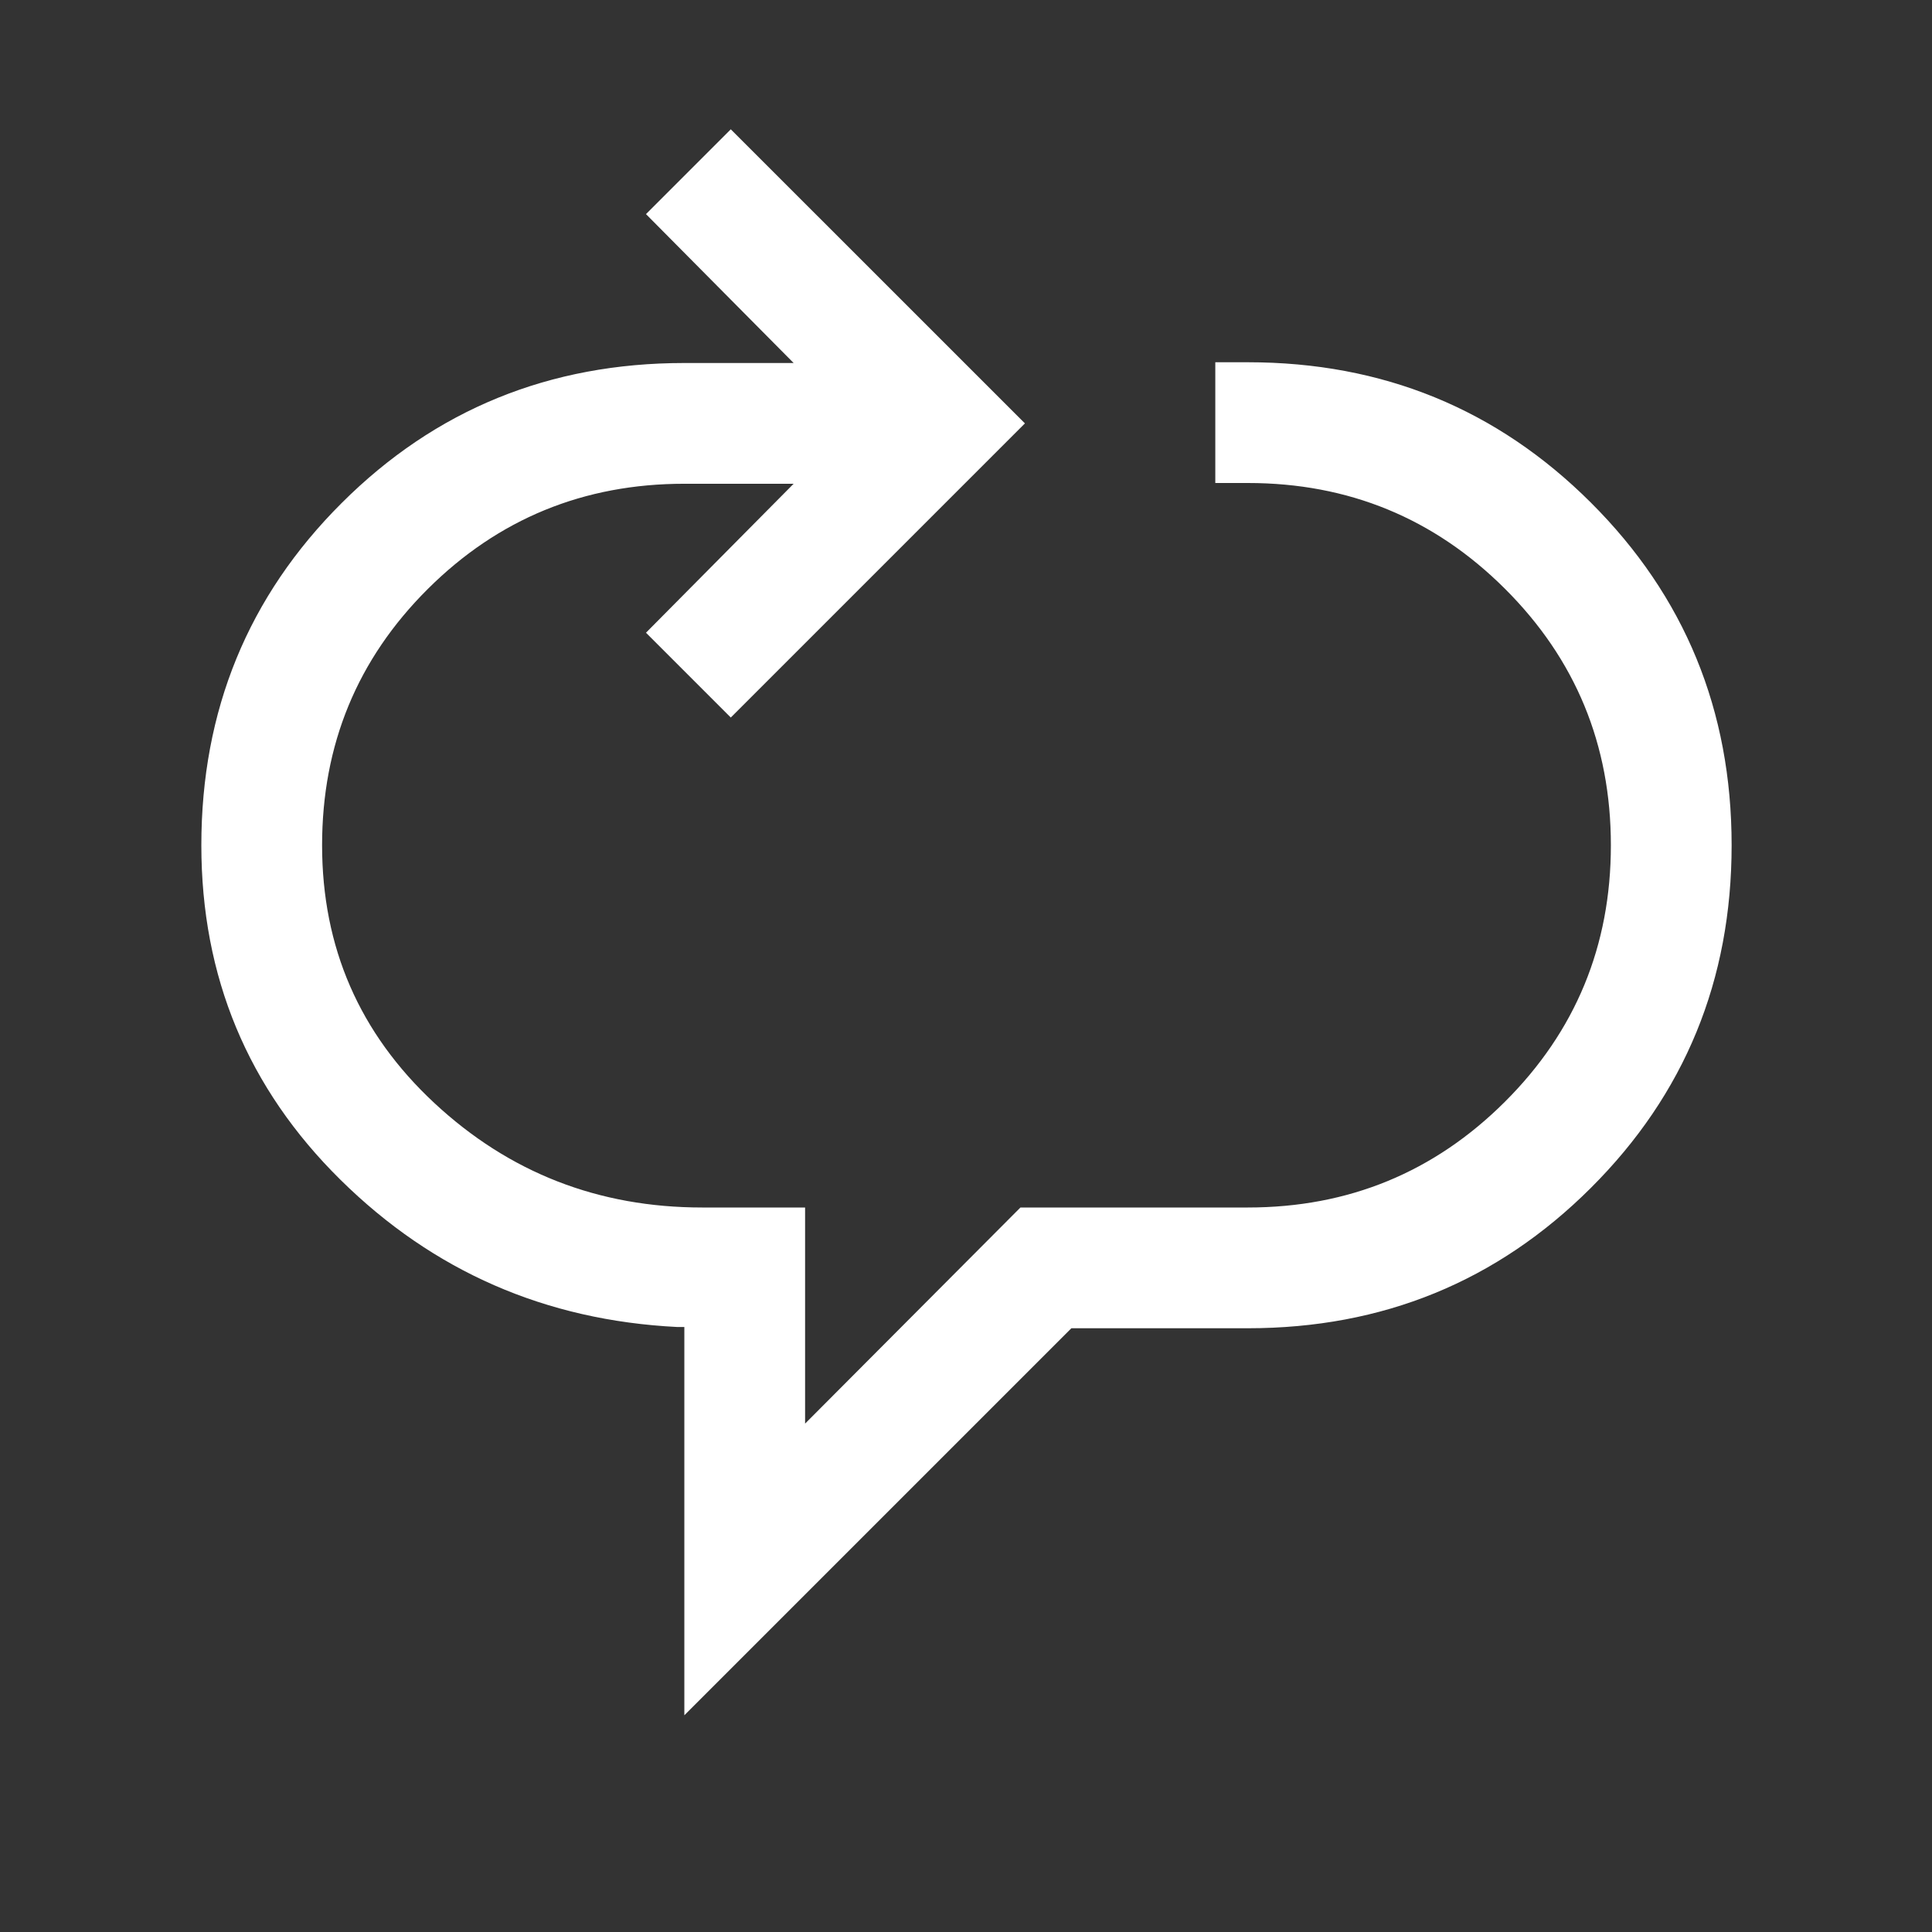 <?xml version="1.0" encoding="UTF-8"?> <svg xmlns="http://www.w3.org/2000/svg" width="28" height="28" viewBox="0 0 28 28" fill="none"><rect x="0" y="0" width="28" height="28" fill="#333333" stroke="none"/> <path d="M9.918 24.859V19.232H9.817C7.905 19.136 6.278 18.425 4.934 17.098C3.59 15.772 2.918 14.156 2.918 12.25C2.918 10.295 3.596 8.642 4.952 7.29C6.308 5.937 7.963 5.261 9.918 5.261H11.502L9.362 3.103L10.591 1.874L14.854 6.136L10.591 10.399L9.362 9.17L11.502 7.011H9.918C8.46 7.011 7.22 7.52 6.199 8.537C5.178 9.554 4.668 10.792 4.668 12.25C4.668 13.731 5.21 14.976 6.295 15.986C7.379 16.995 8.673 17.5 10.176 17.5H11.668V20.632L14.789 17.5H18.085C19.543 17.5 20.784 16.99 21.809 15.969C22.834 14.948 23.346 13.708 23.346 12.25C23.346 10.792 22.834 9.552 21.809 8.531C20.784 7.51 19.543 7 18.085 7H17.613V5.25H18.085C20.04 5.25 21.697 5.928 23.056 7.284C24.416 8.64 25.096 10.295 25.096 12.25C25.096 14.205 24.416 15.86 23.056 17.216C21.697 18.572 20.04 19.25 18.085 19.25H15.527L9.918 24.859Z" fill="white"></path> </svg> 